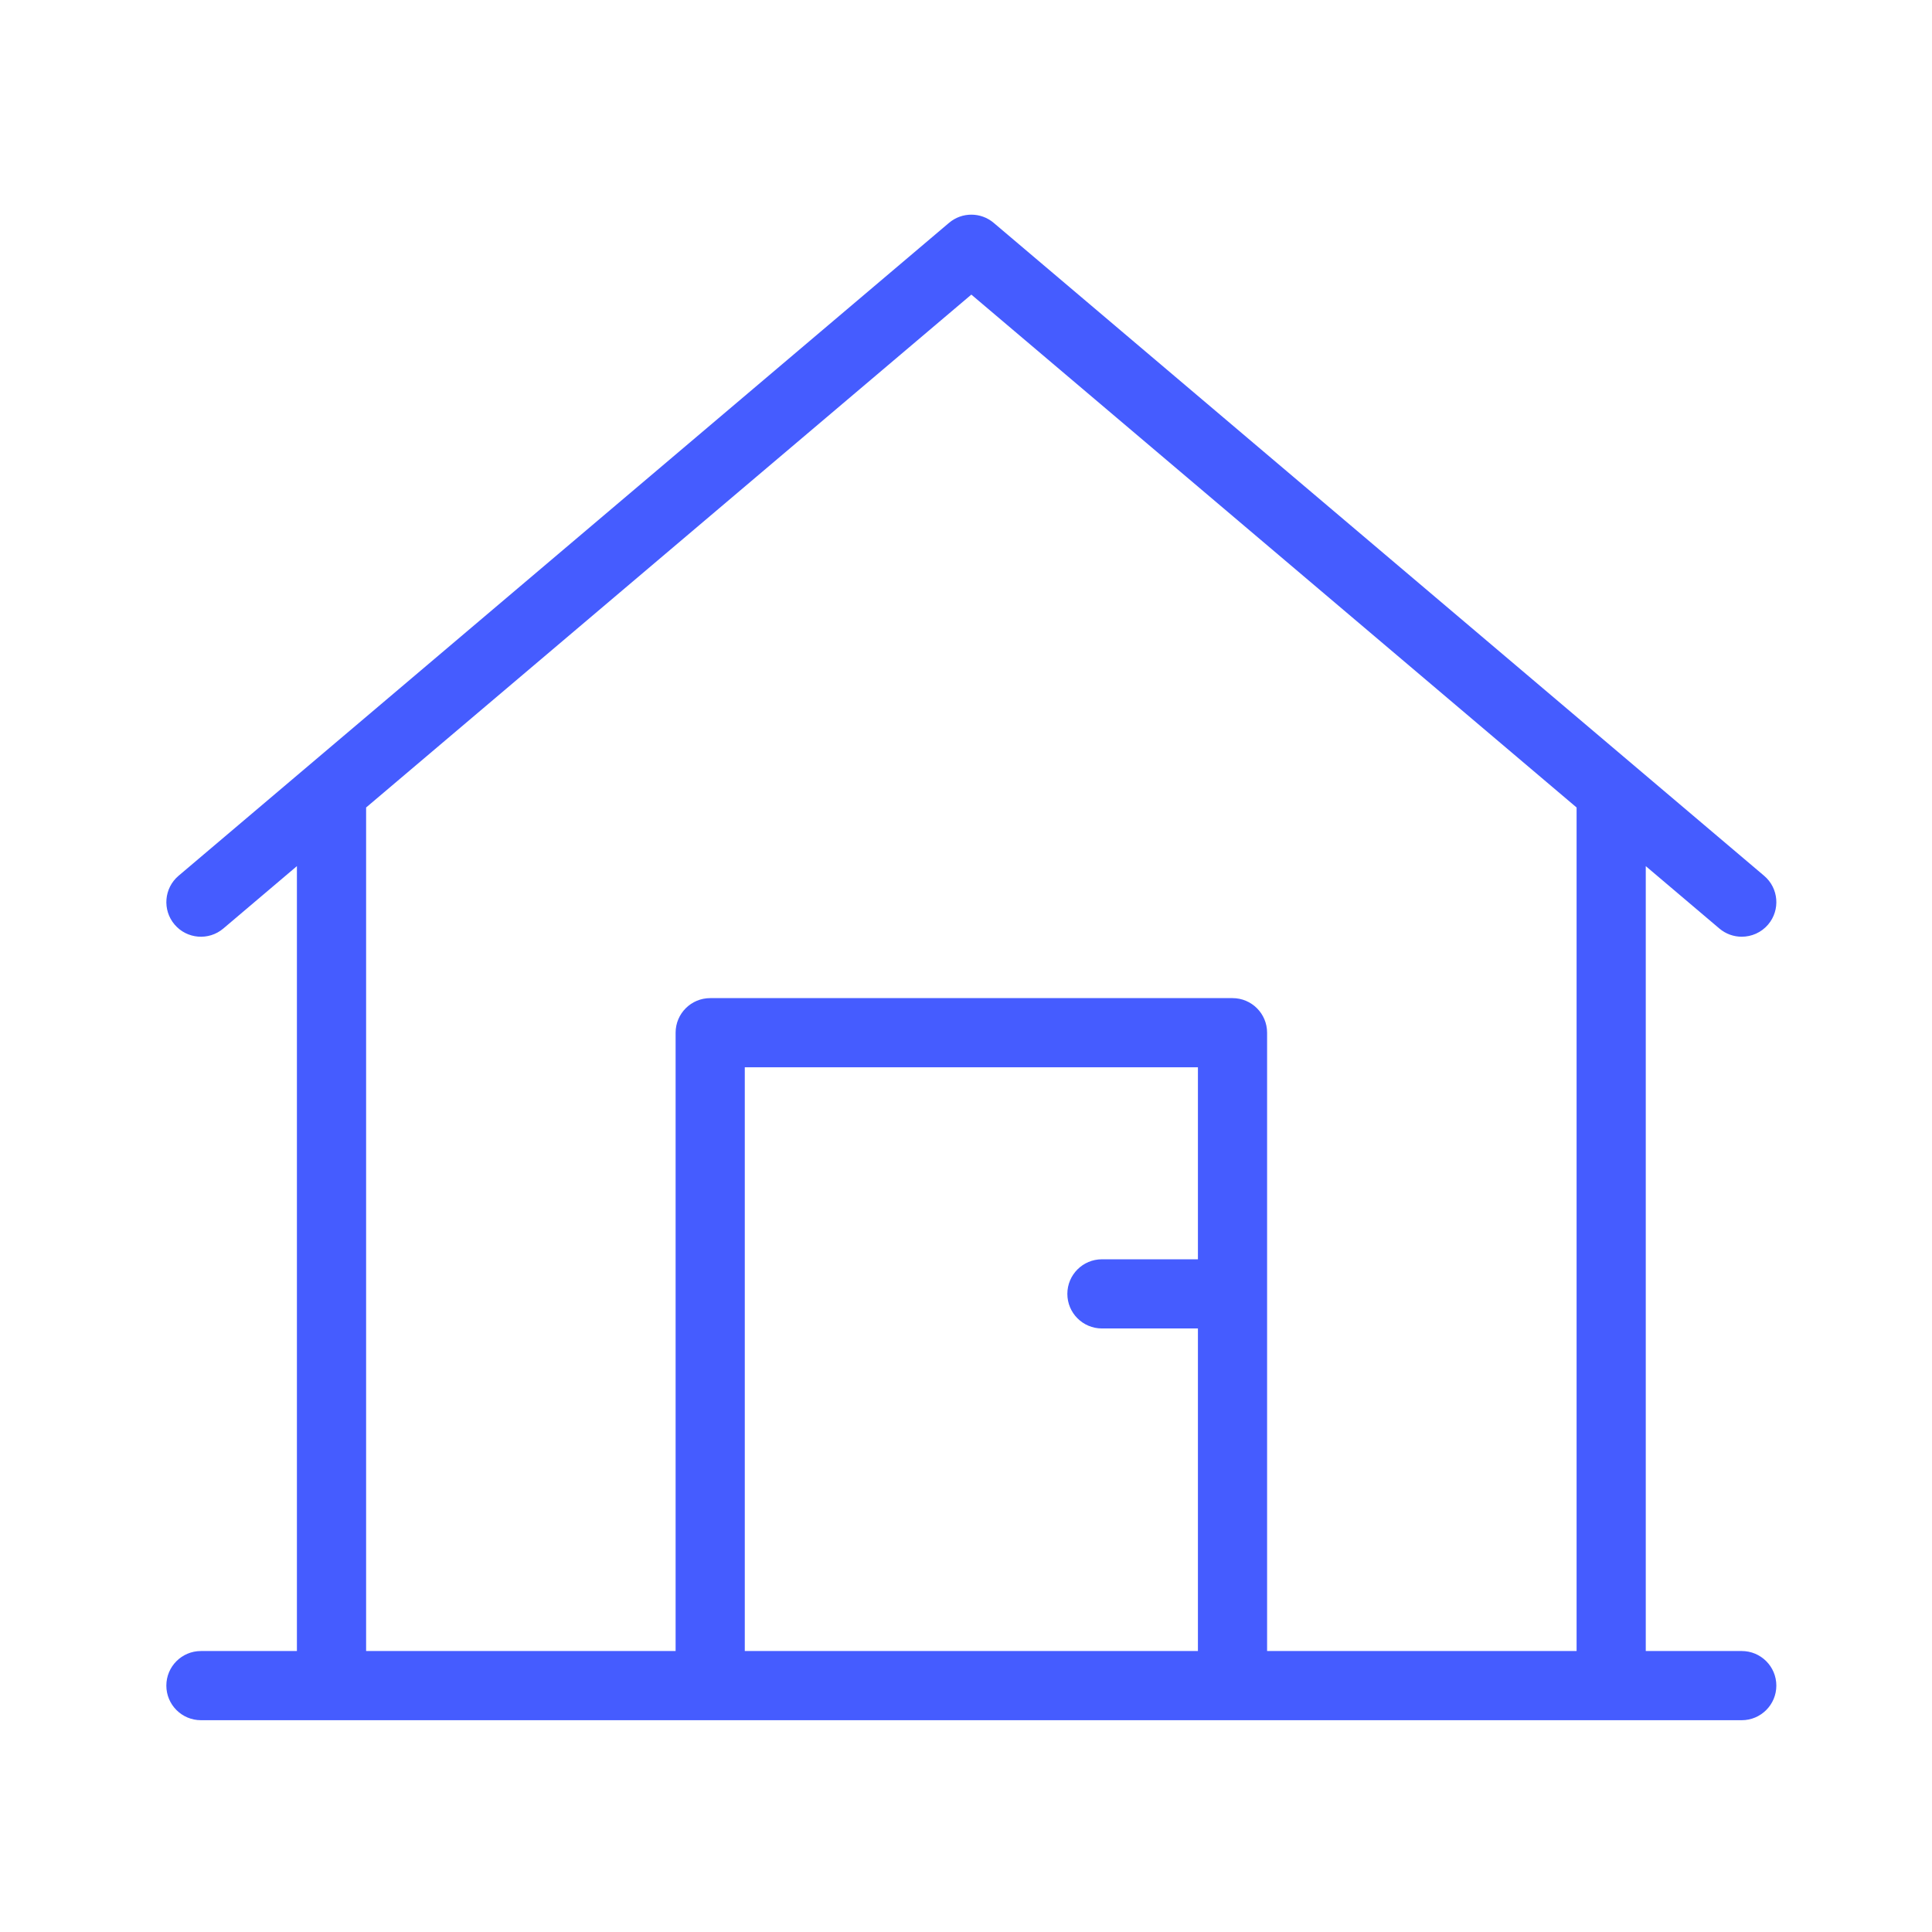 <svg width="72" height="72" viewBox="0 0 72 72" fill="none" xmlns="http://www.w3.org/2000/svg">
<path d="M45.932 37.197H26.467C25.755 37.197 25.178 37.774 25.178 38.486V62.818H27.756V39.775H44.643V46.93H41.066C40.354 46.93 39.777 47.507 39.777 48.219C39.777 48.931 40.354 49.508 41.066 49.508H44.643V62.818H47.221V38.486C47.221 37.774 46.644 37.197 45.932 37.197Z" fill="#455CFF"/>
<path d="M64.91 61.529H61.333V32.278L64.077 34.604C64.319 34.809 64.615 34.909 64.909 34.909C65.275 34.909 65.639 34.754 65.894 34.454C66.354 33.91 66.287 33.097 65.743 32.637L37.033 8.306C36.552 7.898 35.847 7.898 35.366 8.306L6.655 32.637C6.112 33.097 6.045 33.91 6.505 34.454C6.965 34.997 7.779 35.064 8.322 34.604L11.065 32.278V61.529H7.488C6.776 61.529 6.199 62.106 6.199 62.818C6.199 63.529 6.776 64.107 7.488 64.107H64.91C65.622 64.107 66.199 63.529 66.199 62.818C66.199 62.106 65.622 61.529 64.91 61.529ZM13.644 30.093L36.199 10.979L58.755 30.093V61.529H13.644V30.093Z" fill="#455CFF"/>
</svg>
